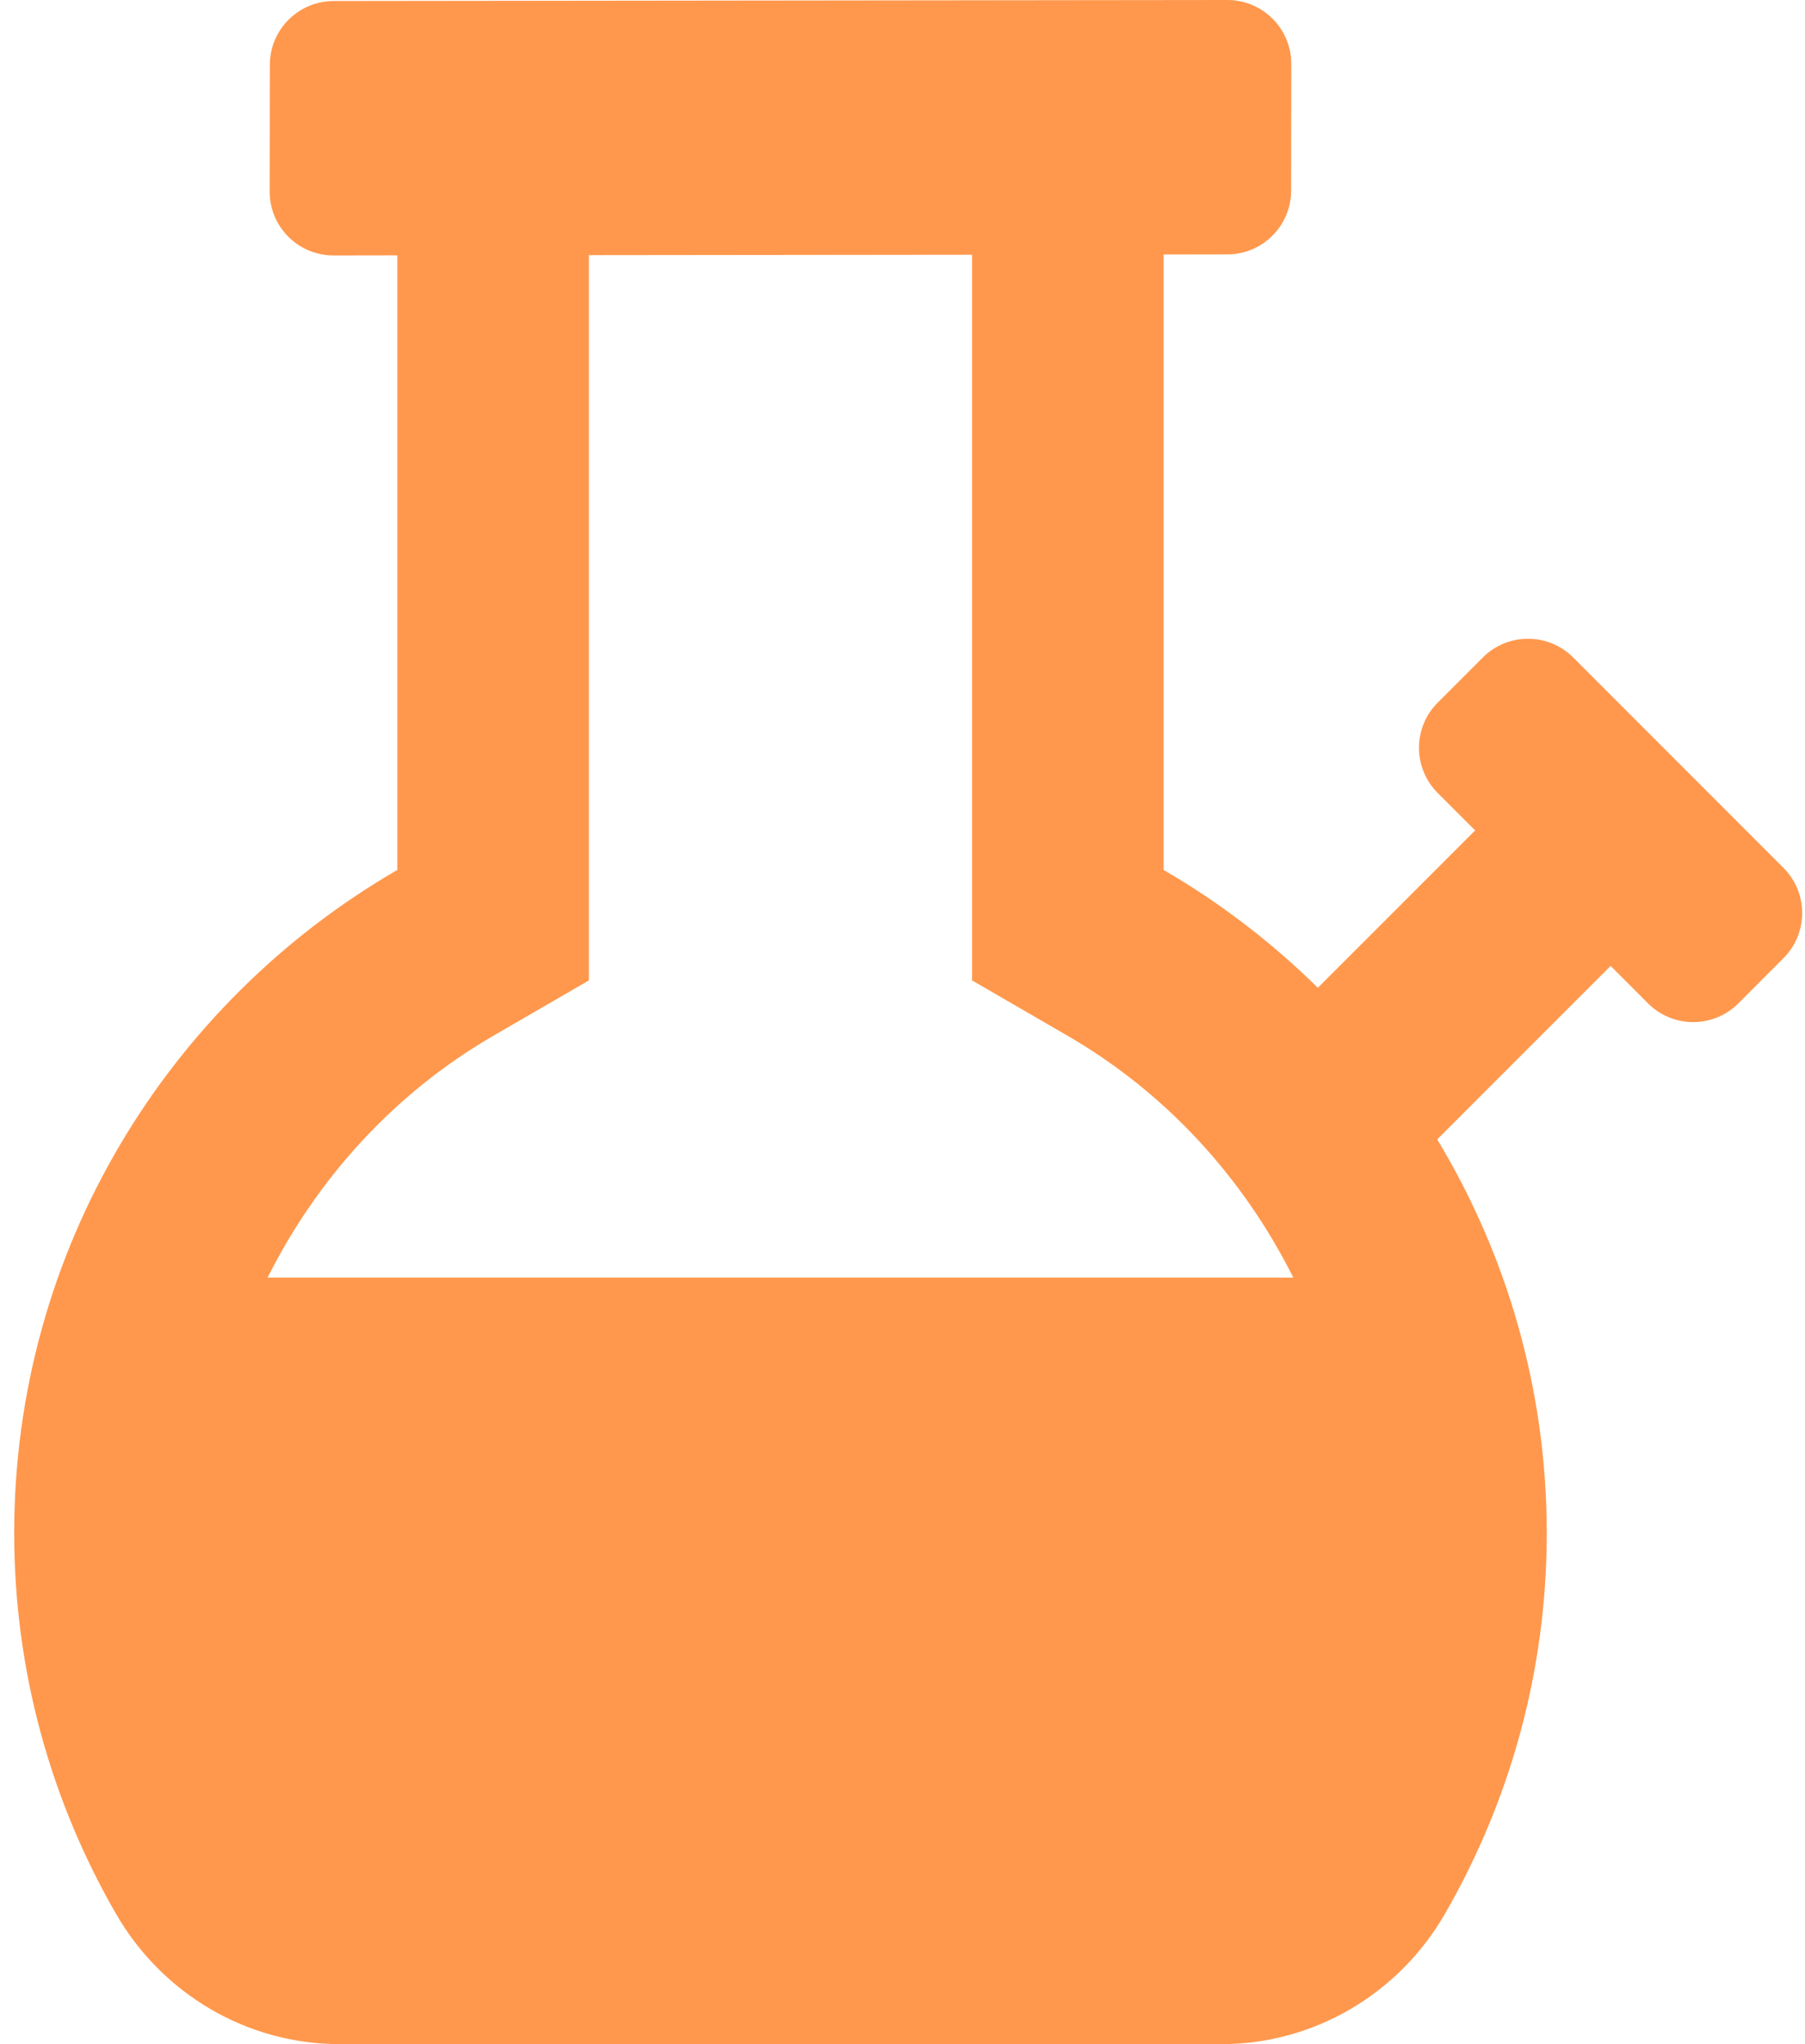 <svg width="53" height="60" viewBox="0 0 53 60" fill="none" xmlns="http://www.w3.org/2000/svg">
<path d="M35.866 60C38.583 60 41.073 58.526 42.429 56.173C44.326 52.882 45.417 49.072 45.417 45C45.417 40.767 44.236 36.819 42.201 33.443L47.292 28.352L48.391 29.452C49.123 30.184 50.311 30.184 51.043 29.452L52.367 28.125C53.1 27.393 53.1 26.206 52.367 25.473L46.193 19.298C45.46 18.566 44.273 18.566 43.541 19.298L42.215 20.624C41.483 21.356 41.483 22.543 42.215 23.276L43.315 24.375L38.696 28.993C37.342 27.661 35.822 26.494 34.167 25.535V7.47L36.038 7.467C37.072 7.466 37.91 6.628 37.911 5.595L37.916 1.877C37.917 0.84 37.075 -0.001 36.038 1.22262e-06L9.795 0.03C8.762 0.032 7.924 0.87 7.923 1.903L7.918 5.621C7.917 6.659 8.758 7.499 9.795 7.498L11.667 7.495V25.534C4.949 29.426 0.417 36.676 0.417 45C0.417 49.072 1.508 52.883 3.405 56.173C4.762 58.526 7.252 60 9.968 60H35.866ZM14.486 30.402L17.292 28.777V7.489L28.542 7.477V28.777L31.347 30.402C34.255 32.086 36.518 34.589 37.975 37.5H7.858C9.317 34.589 11.579 32.086 14.486 30.402Z" fill="#FF984D"/>
</svg>
